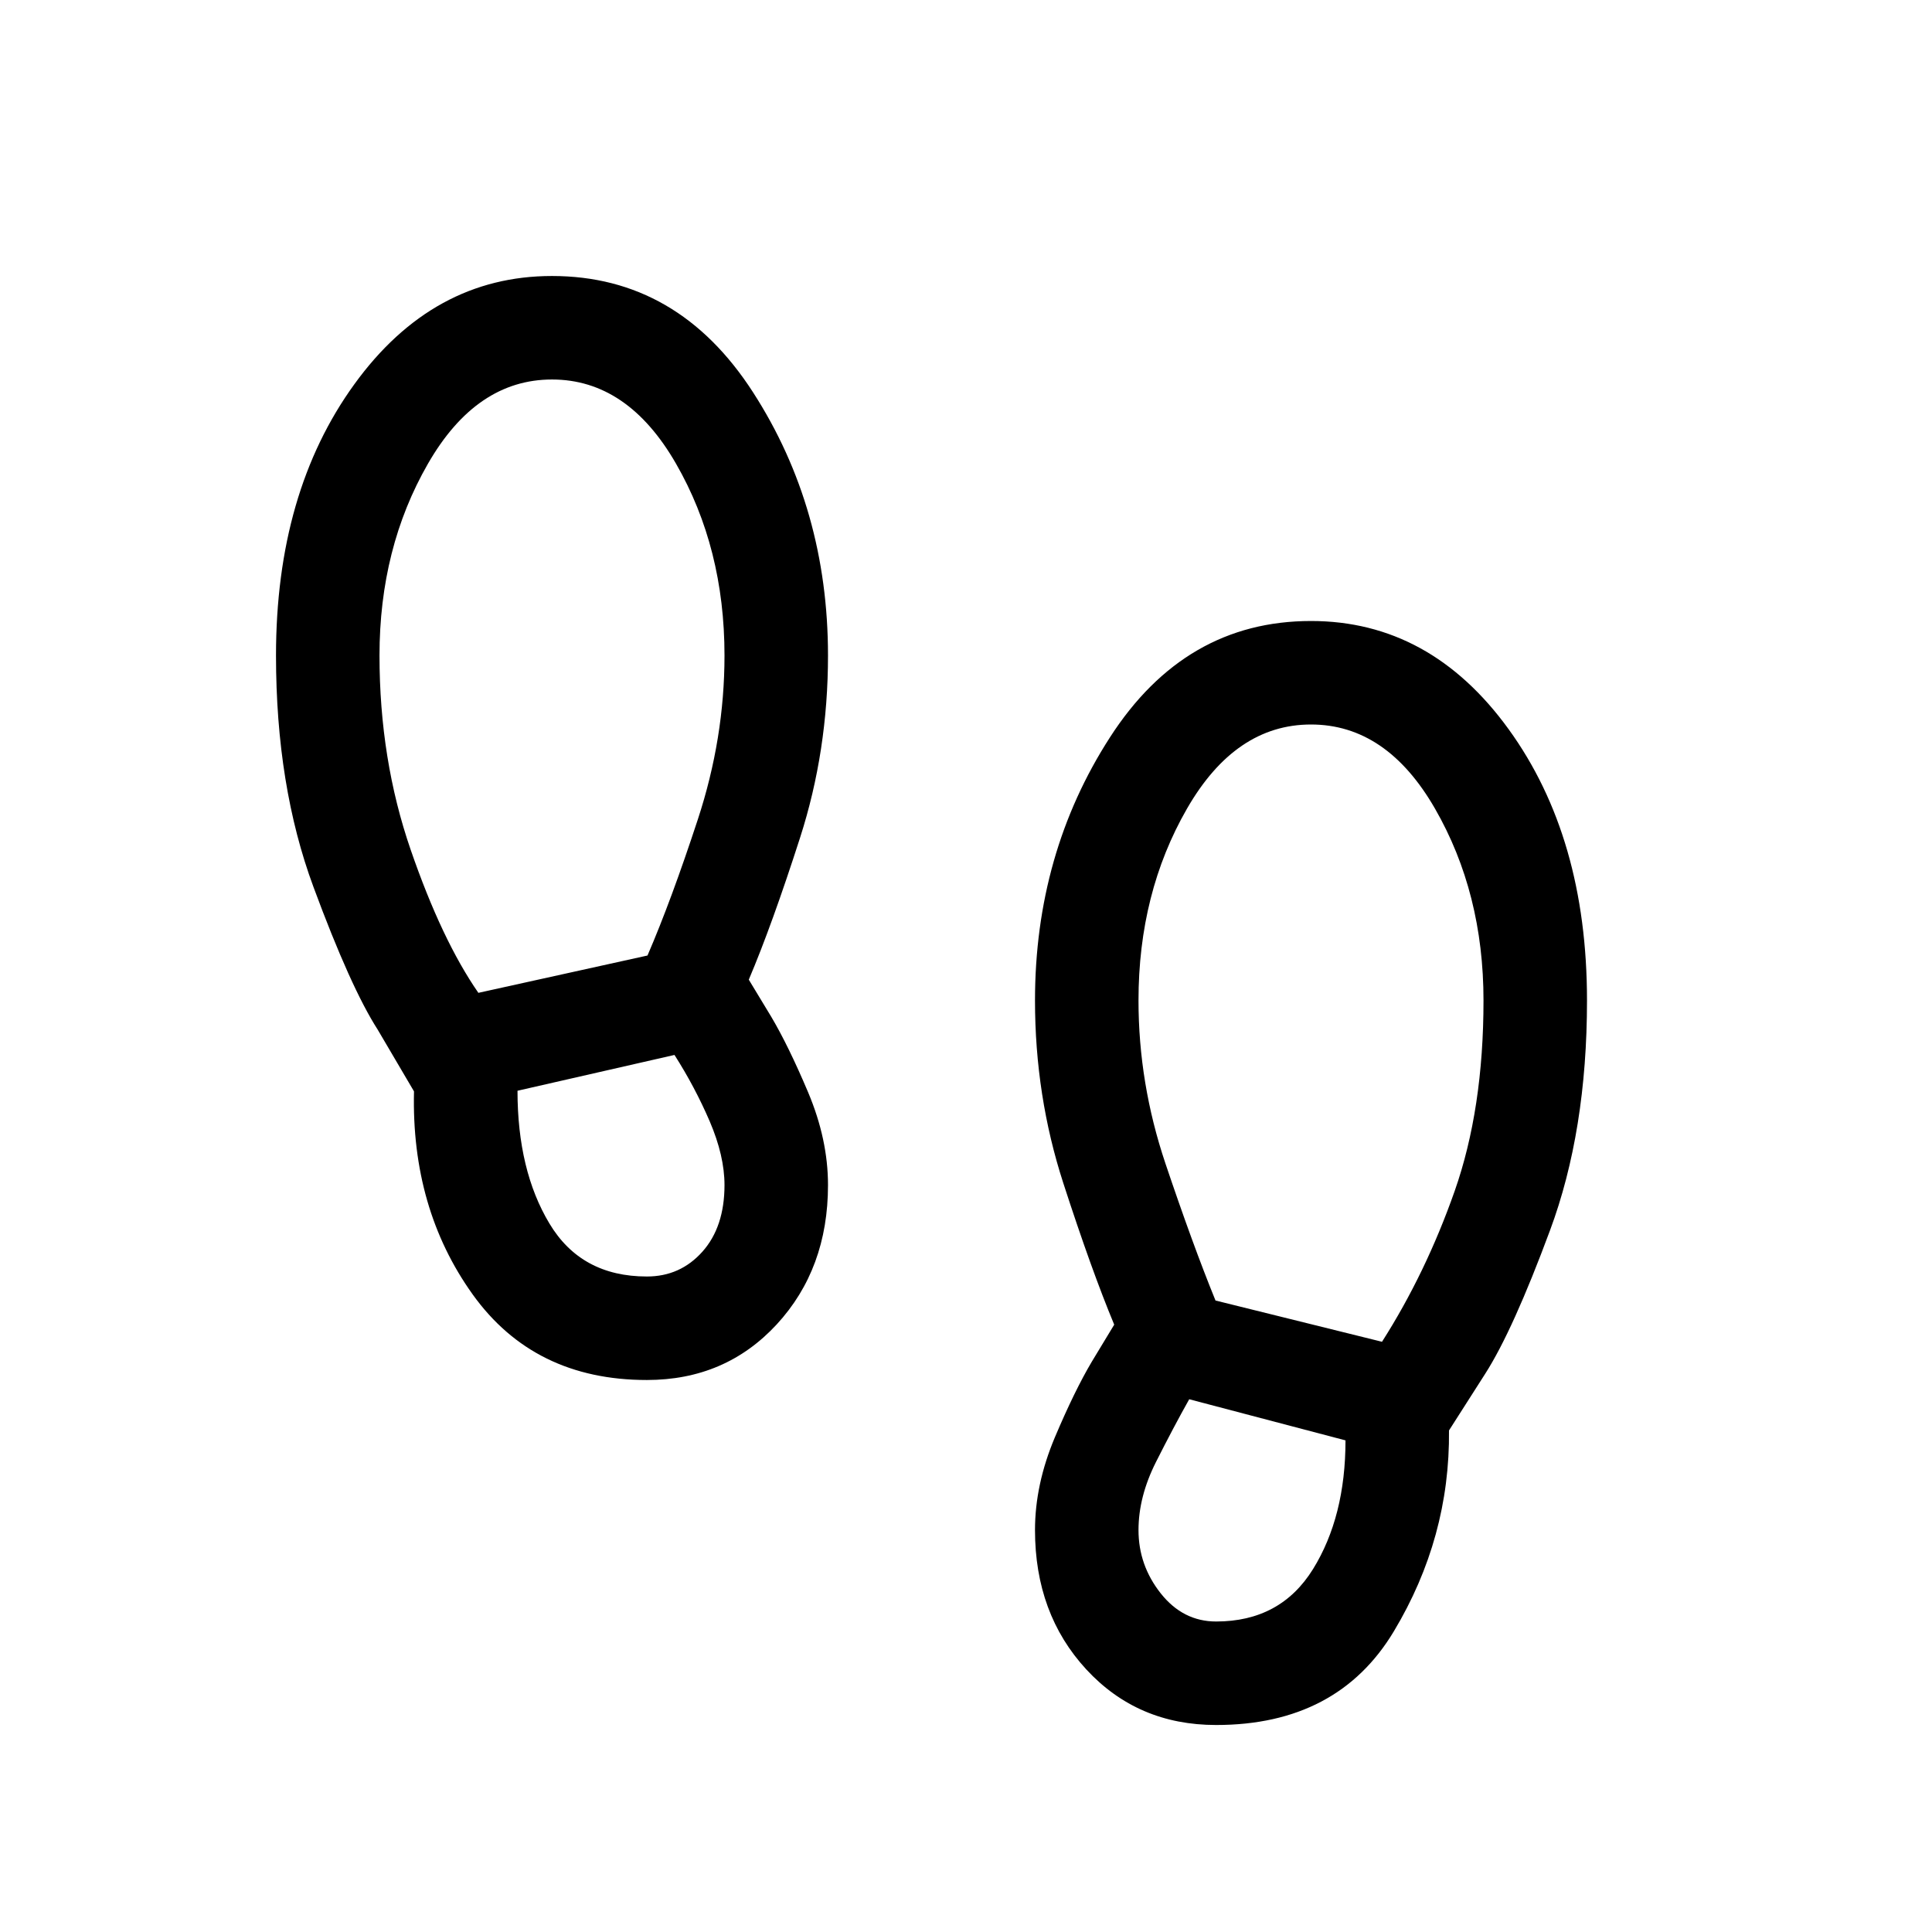<svg width="28" height="28" viewBox="0 0 28 28" fill="none" xmlns="http://www.w3.org/2000/svg">
<path d="M8 5.5C7.269 5.5 6.67 5.907 6.202 6.721C5.734 7.535 5.5 8.461 5.5 9.5C5.5 10.505 5.651 11.444 5.952 12.316C6.253 13.189 6.58 13.88 6.933 14.389L9.384 13.848C9.614 13.315 9.857 12.657 10.114 11.874C10.371 11.091 10.5 10.3 10.5 9.5C10.5 8.461 10.266 7.535 9.798 6.721C9.33 5.907 8.731 5.5 8 5.5ZM9.375 18.5C9.698 18.5 9.966 18.38 10.18 18.14C10.393 17.901 10.5 17.579 10.5 17.175C10.5 16.892 10.428 16.584 10.286 16.252C10.143 15.92 9.973 15.599 9.775 15.289L7.5 15.808C7.5 16.577 7.654 17.218 7.962 17.731C8.269 18.244 8.74 18.5 9.375 18.5ZM19 10.5C18.269 10.5 17.67 10.907 17.202 11.721C16.734 12.535 16.5 13.461 16.5 14.5C16.5 15.3 16.63 16.087 16.89 16.861C17.151 17.636 17.392 18.298 17.616 18.848L20.029 19.446C20.452 18.783 20.803 18.055 21.082 17.262C21.361 16.468 21.5 15.547 21.5 14.5C21.5 13.461 21.266 12.535 20.798 11.721C20.33 10.907 19.731 10.5 19 10.5ZM17.625 23.5C18.247 23.5 18.715 23.247 19.029 22.741C19.343 22.234 19.5 21.612 19.5 20.875L17.235 20.279C17.082 20.551 16.922 20.854 16.753 21.189C16.584 21.525 16.5 21.853 16.5 22.175C16.5 22.515 16.607 22.82 16.822 23.092C17.037 23.364 17.305 23.5 17.625 23.5ZM9.375 20C8.284 20 7.442 19.586 6.849 18.758C6.256 17.929 5.973 16.949 6 15.817L5.473 14.921C5.213 14.516 4.902 13.826 4.542 12.852C4.181 11.877 4 10.76 4 9.5C4 7.924 4.378 6.614 5.136 5.568C5.893 4.523 6.848 4 8 4C9.218 4 10.189 4.562 10.914 5.686C11.638 6.809 12 8.081 12 9.5C12 10.422 11.865 11.302 11.595 12.141C11.325 12.98 11.078 13.666 10.852 14.198L11.177 14.735C11.342 15.013 11.521 15.379 11.713 15.833C11.904 16.287 12 16.734 12 17.175C12 17.984 11.752 18.657 11.257 19.194C10.761 19.731 10.134 20 9.375 20ZM17.625 25C16.866 25 16.239 24.731 15.743 24.194C15.248 23.657 15 22.984 15 22.175C15 21.734 15.096 21.287 15.287 20.833C15.479 20.379 15.658 20.013 15.823 19.735L16.148 19.198C15.929 18.672 15.683 17.988 15.41 17.146C15.137 16.304 15 15.422 15 14.5C15 13.081 15.362 11.809 16.087 10.685C16.811 9.562 17.782 9 19 9C20.152 9 21.107 9.523 21.864 10.568C22.622 11.614 23 12.924 23 14.5C23 15.76 22.821 16.872 22.463 17.834C22.106 18.797 21.794 19.488 21.527 19.906L21 20.731C21.01 21.767 20.744 22.737 20.201 23.642C19.658 24.547 18.799 25 17.625 25Z" fill="black"/>
</svg>
